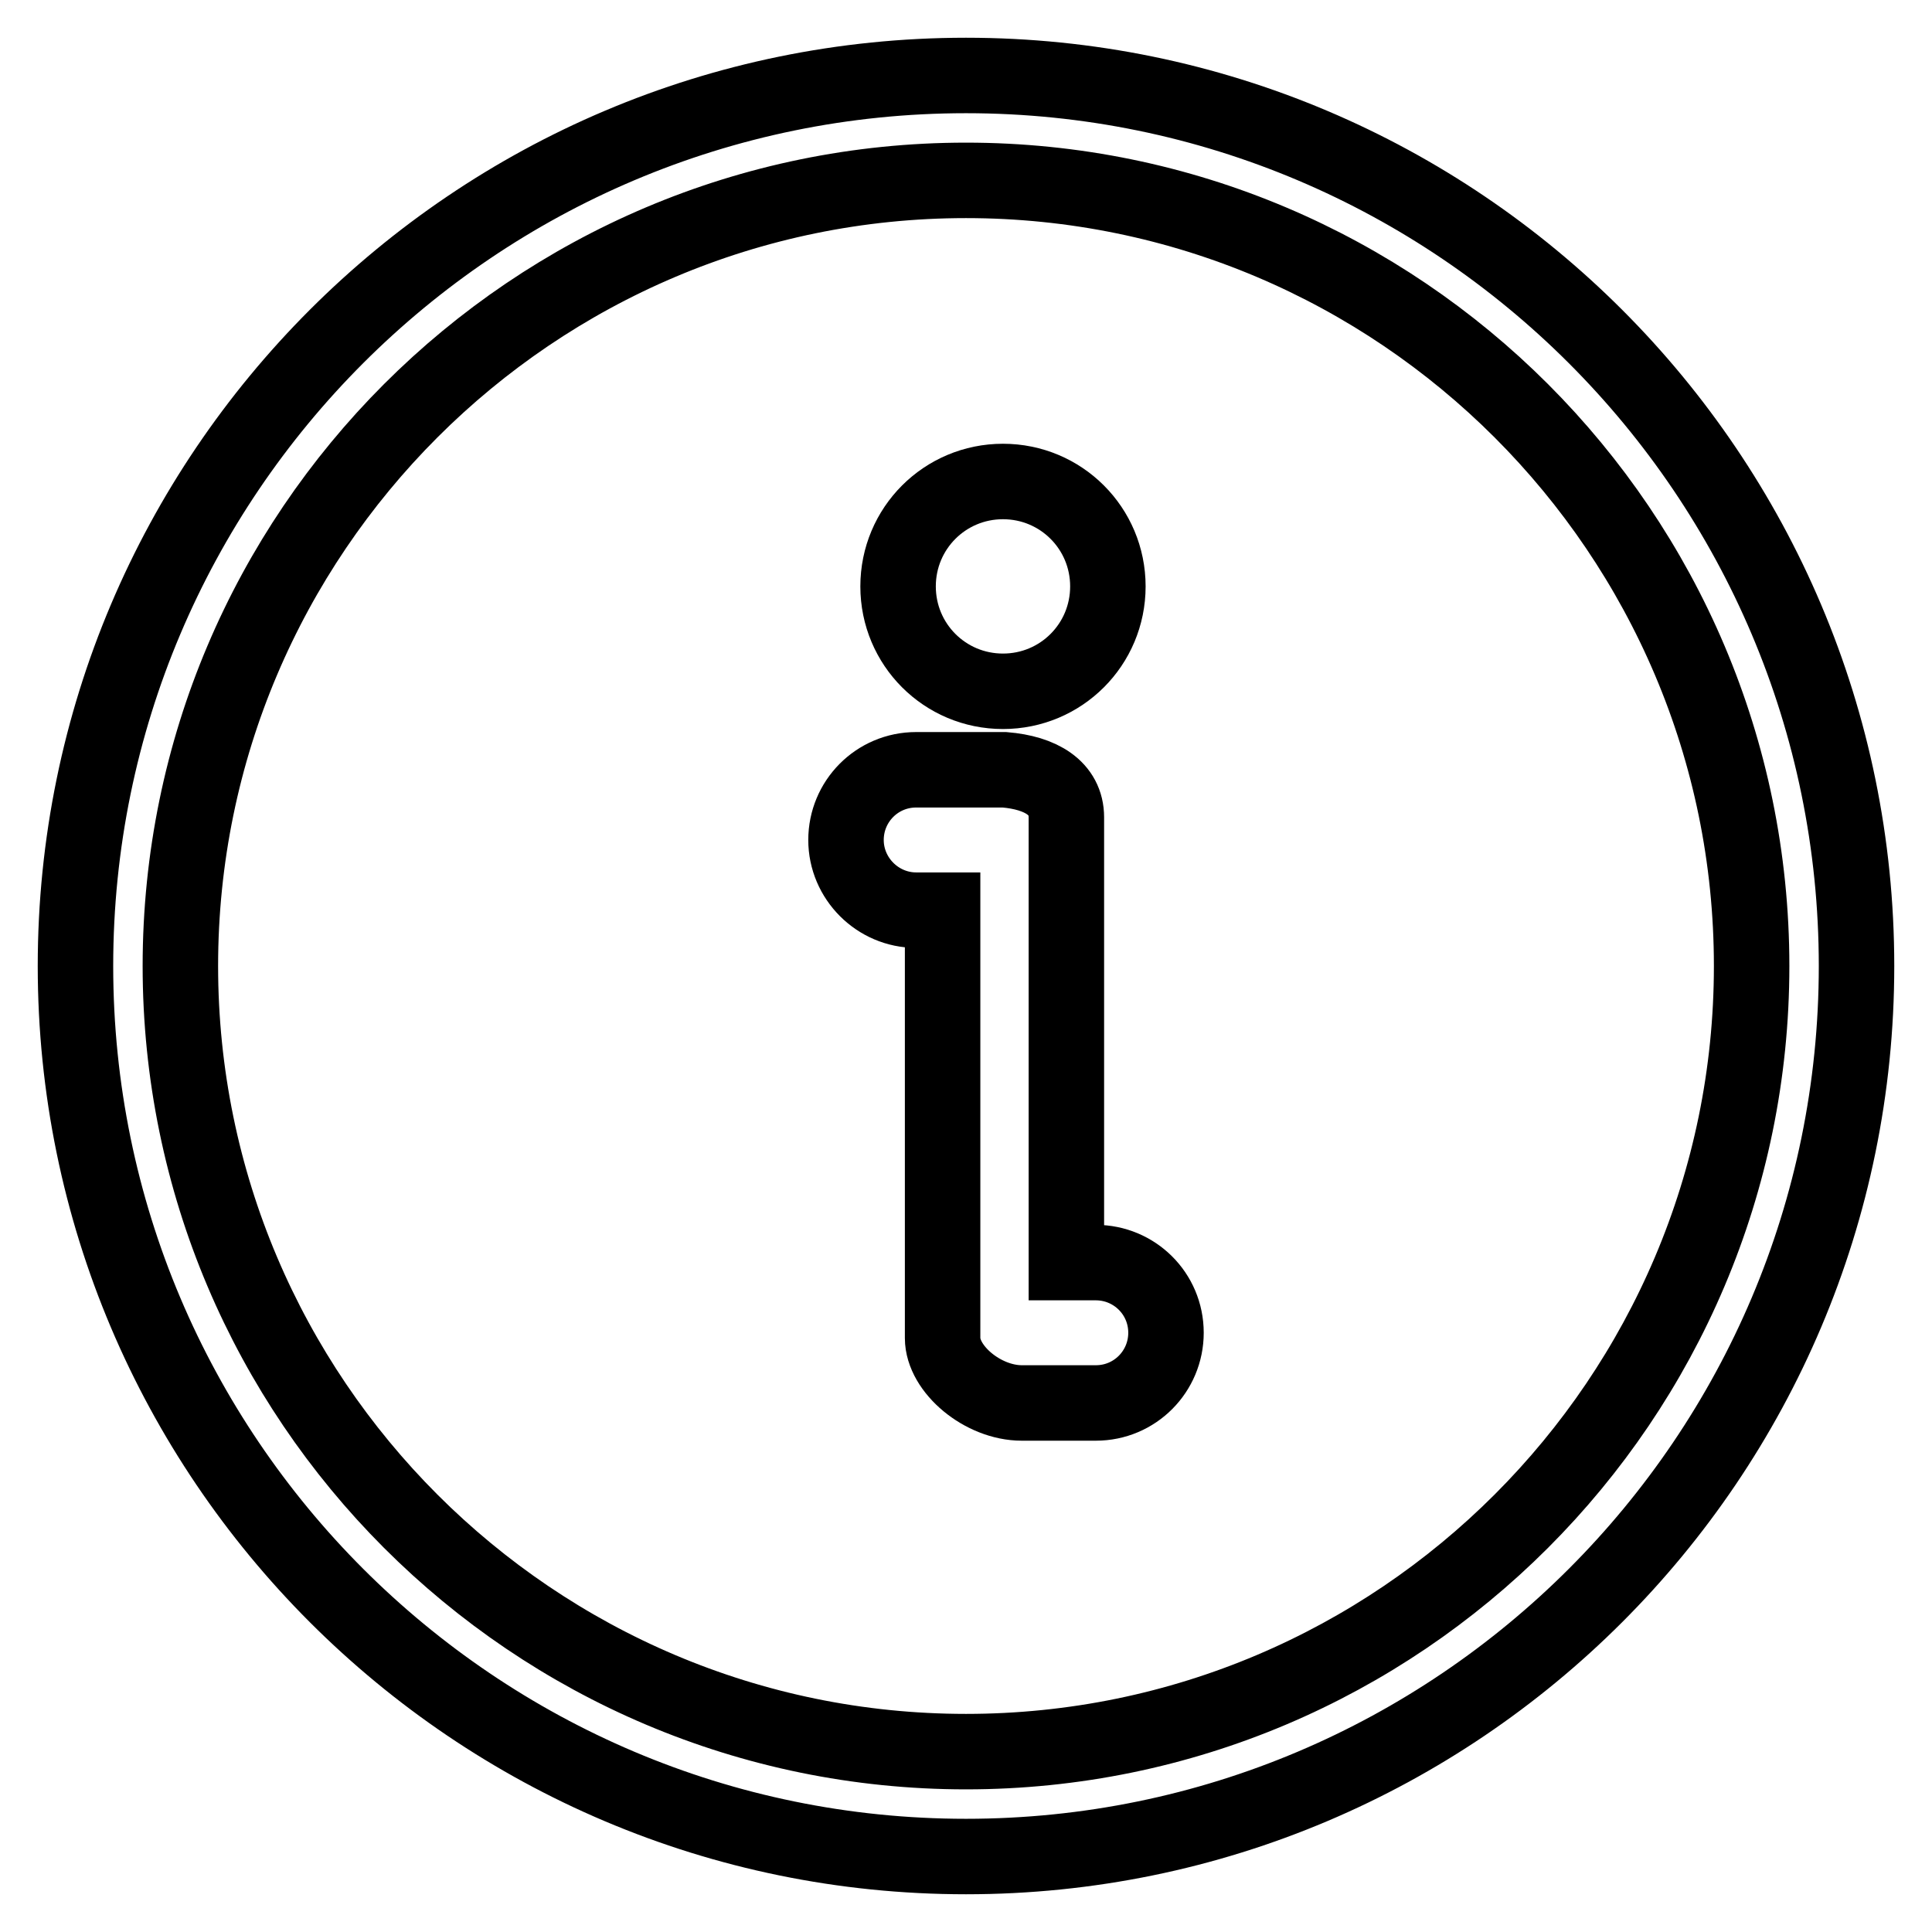 <?xml version="1.0" encoding="utf-8"?>
<!-- Svg Vector Icons : http://www.onlinewebfonts.com/icon -->
<!DOCTYPE svg PUBLIC "-//W3C//DTD SVG 1.1//EN" "http://www.w3.org/Graphics/SVG/1.1/DTD/svg11.dtd">
<svg version="1.1" xmlns="http://www.w3.org/2000/svg" xmlns:xlink="http://www.w3.org/1999/xlink" x="0px" y="0px" viewBox="0 0 256 256" enable-background="new 0 0 256 256" xml:space="preserve">
<g><g><path stroke-width="10" fill-opacity="0" stroke="#000000"  d="M141.3,167.3v-59c0-3.9-3.4-5.9-8.2-6.3c-0.3,0-11.7,0-11.7,0c-5.2,0-9.3,4.2-9.3,9.3s4.2,9.3,9.3,9.3h3.5v56.7c0,4.1,5.3,8.6,10.5,8.6h9.8c5.2,0,9.3-4.2,9.3-9.3c0-5.2-4.2-9.3-9.3-9.3L141.3,167.3L141.3,167.3z"/><path stroke-width="10" fill-opacity="0" stroke="#000000"  d="M128,246c-65.1,0-118-52.9-118-118C10,62.9,62.9,10,128,10c65.1,0,118,52.9,118,118C246,193.1,193.1,246,128,246z M128,23.9C70.6,23.9,23.9,70.6,23.9,128c0,57.4,46.7,104.1,104.1,104.1S232.1,185.4,232.1,128C232.1,70.6,185.4,23.9,128,23.9z"/><path stroke-width="10" fill-opacity="0" stroke="#000000"  d="M119,77.7c0,7.7,6.2,13.9,13.9,13.9c7.7,0,13.9-6.2,13.9-13.9c0-7.7-6.2-13.9-13.9-13.9C125.2,63.8,119,70,119,77.7L119,77.7z"/></g></g>
</svg>